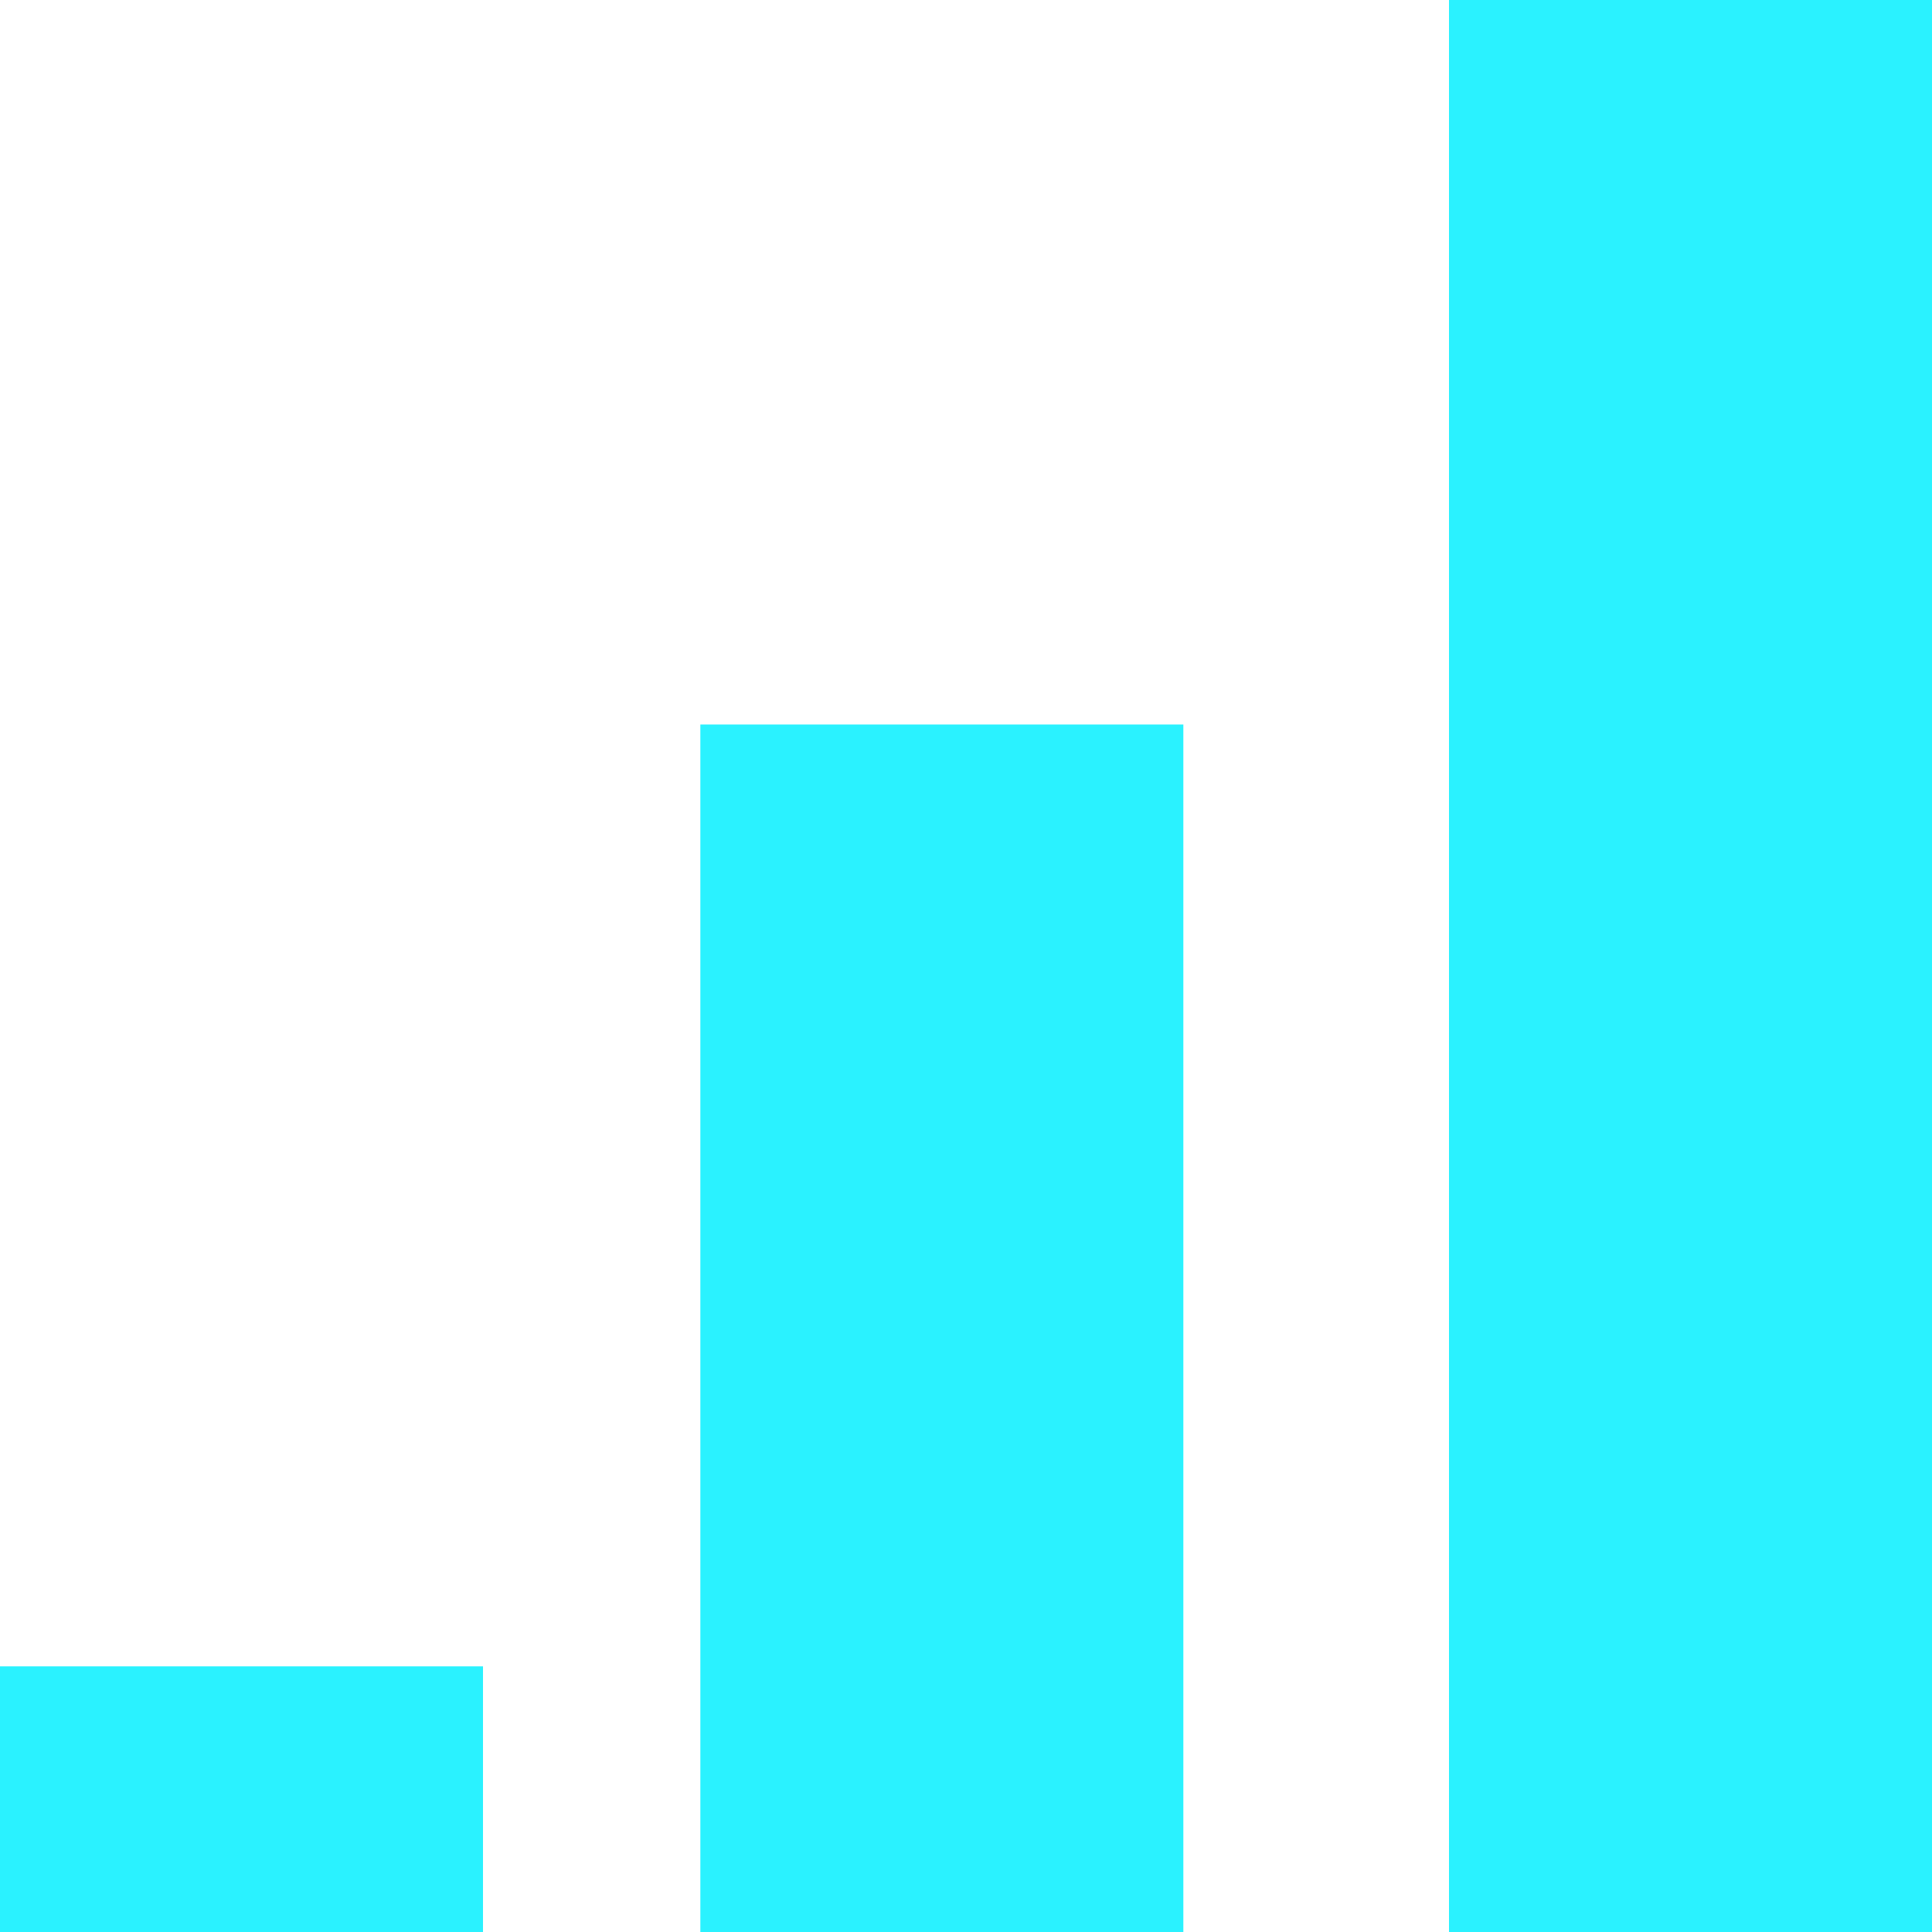 <?xml version="1.0" encoding="UTF-8"?> <svg xmlns="http://www.w3.org/2000/svg" width="80" height="80" viewBox="0 0 80 80" fill="none"> <rect x="60" width="20" height="80" fill="#2AF2FF"></rect> <rect x="29" y="30" width="20" height="50" fill="#2AF2FF"></rect> <rect y="69" width="20" height="11" fill="#2AF2FF"></rect> </svg> 